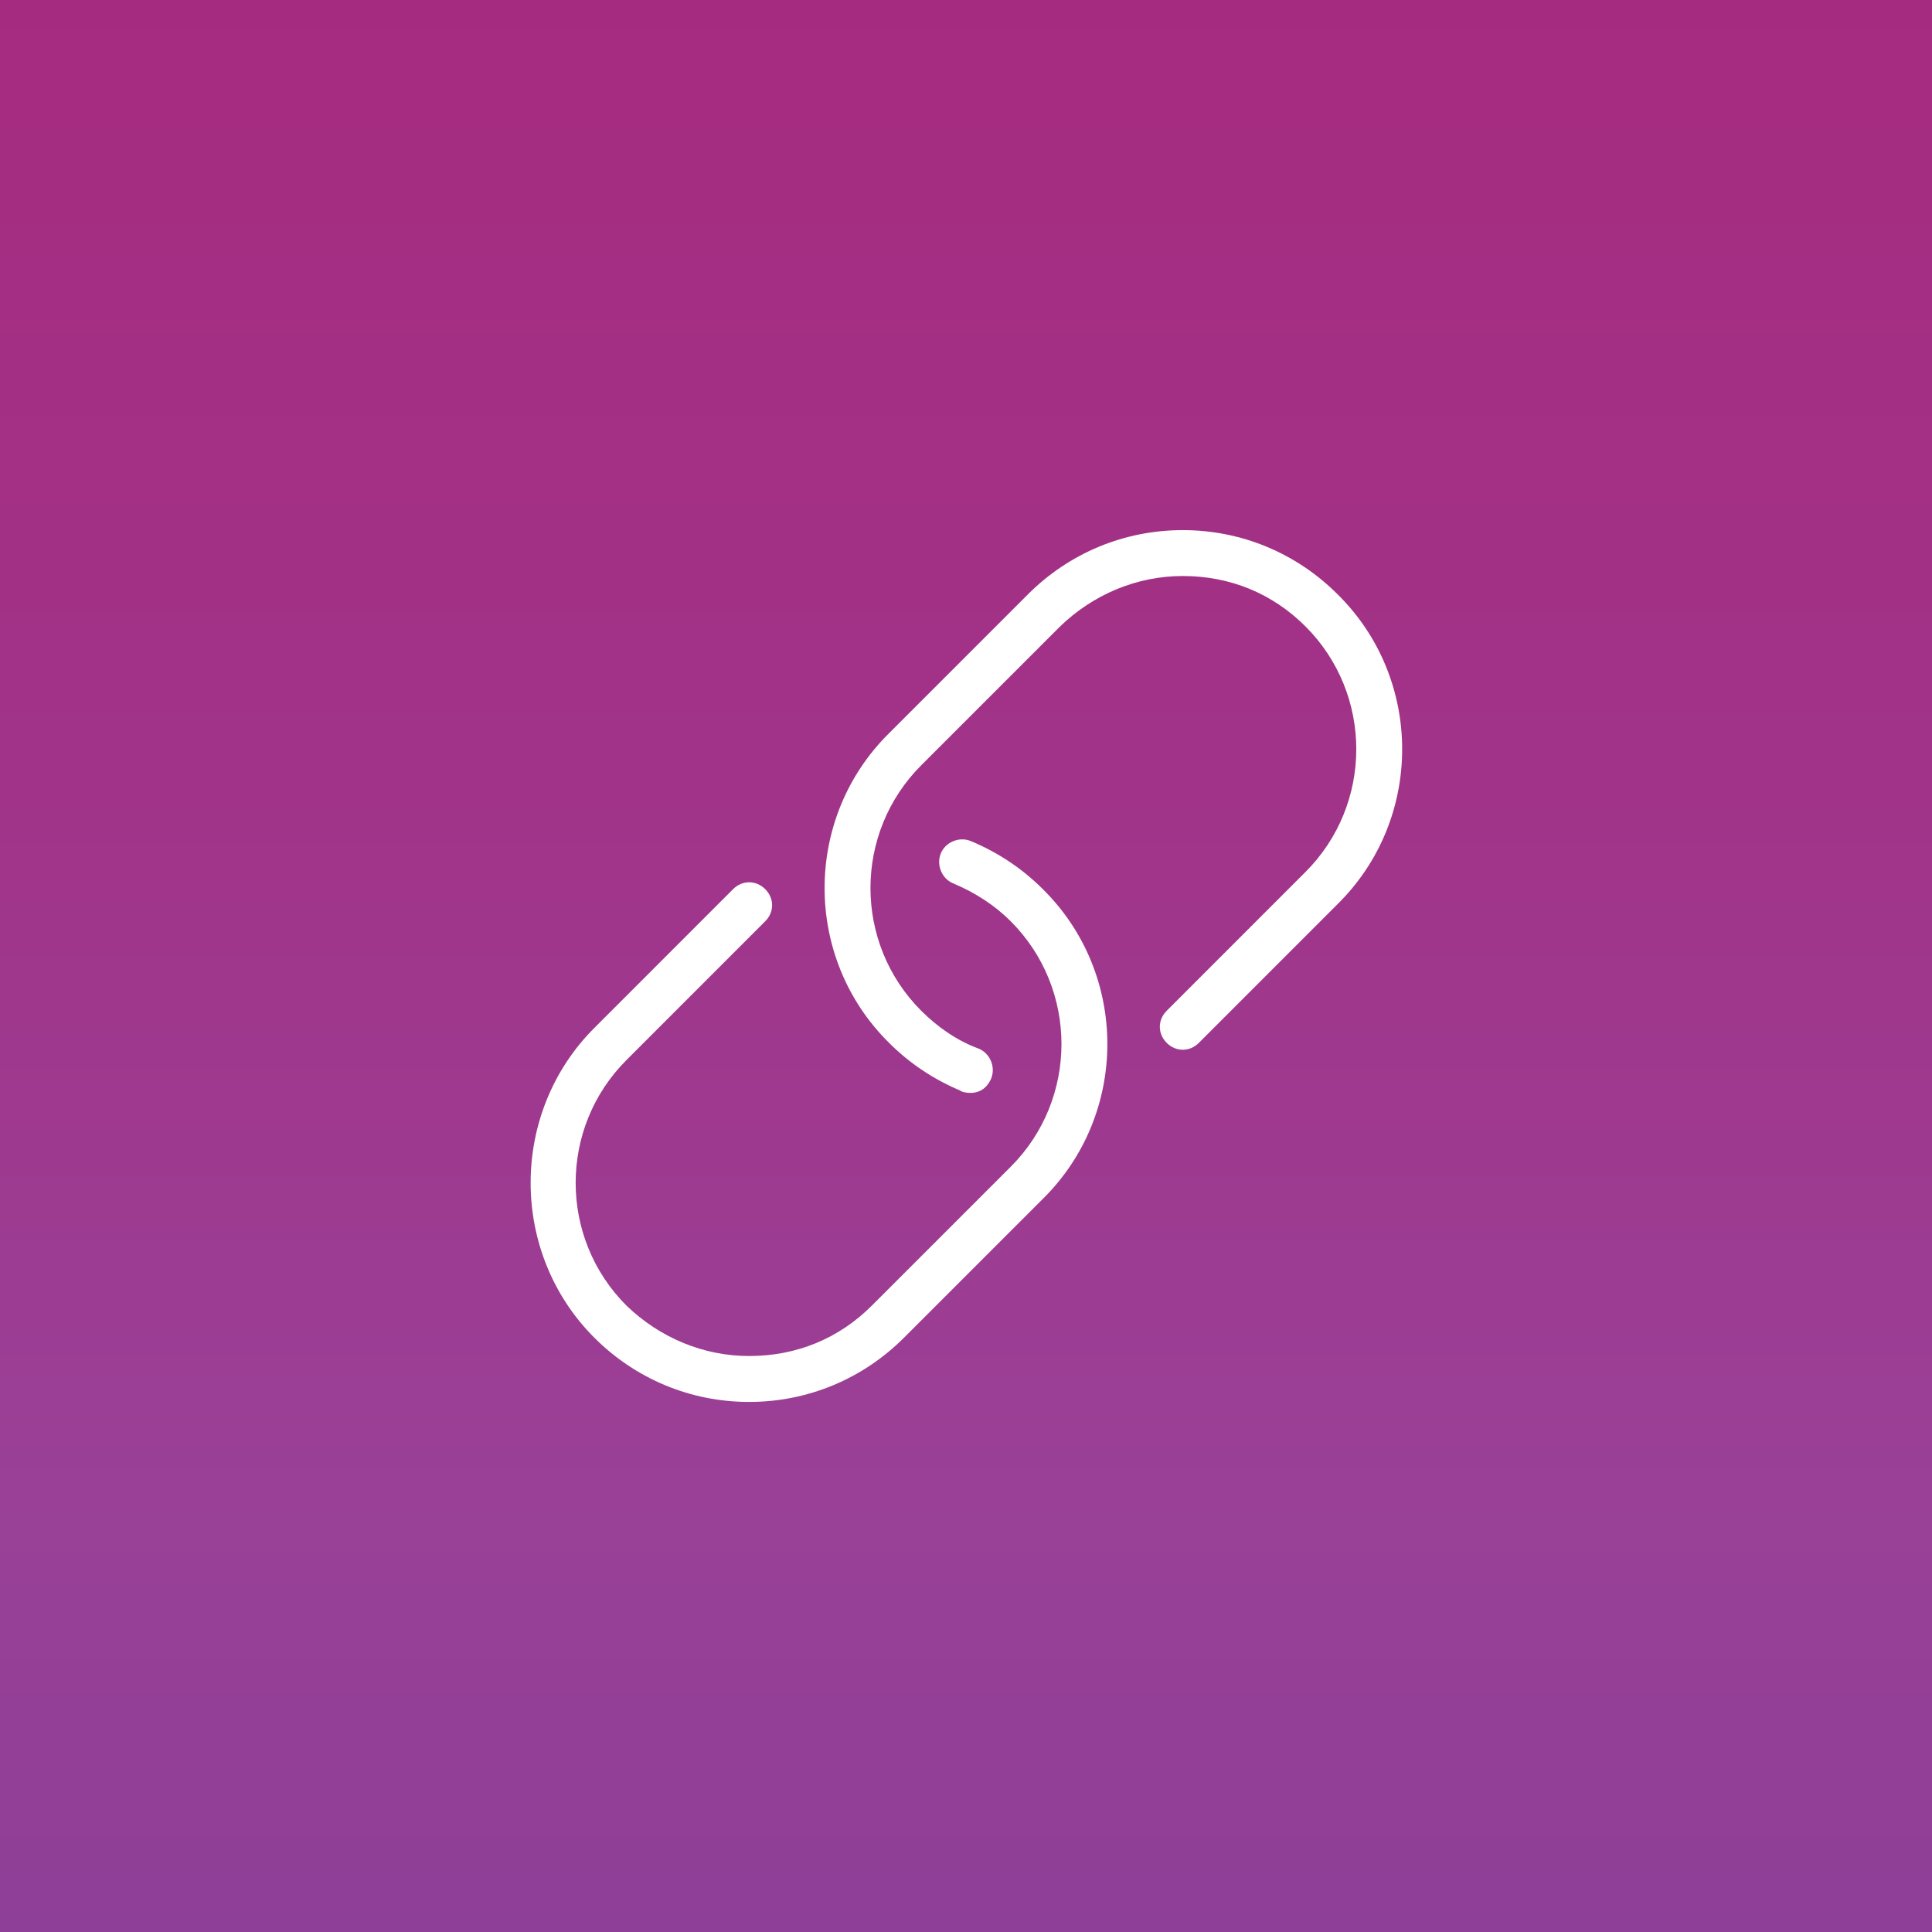 <svg width="64" height="64" viewBox="0 0 64 64" fill="none" xmlns="http://www.w3.org/2000/svg">
<rect x="0" y="0" width="64" height="64" fill="#808080" stroke="none"/>
<rect width="64" height="64" fill="url(#paint0_linear_3524_1592)"/>
<g clip-path="url(#clip0_3524_1592)">
<path d="M44.311 29.948L39.713 34.547C39.409 34.85 38.953 34.85 38.649 34.547C38.345 34.242 38.345 33.786 38.649 33.483L43.247 28.884C45.489 26.642 45.489 22.994 43.247 20.753C42.145 19.651 40.739 19.081 39.181 19.081C37.661 19.081 36.217 19.689 35.115 20.753L30.517 25.351C28.275 27.593 28.275 31.241 30.517 33.483C31.049 34.014 31.695 34.471 32.417 34.736C32.797 34.889 32.987 35.344 32.835 35.724C32.493 36.523 31.619 36.066 31.847 36.142C30.935 35.763 30.137 35.23 29.453 34.547C26.603 31.735 26.603 27.099 29.453 24.287L34.051 19.689C35.419 18.32 37.243 17.561 39.181 17.561C41.119 17.561 42.943 18.32 44.311 19.689C47.161 22.5 47.161 27.137 44.311 29.948ZM32.151 27.858C31.771 27.706 31.315 27.896 31.163 28.276C31.011 28.657 31.201 29.113 31.581 29.265C32.303 29.569 32.949 29.986 33.481 30.518C35.723 32.761 35.723 36.408 33.481 38.651L28.883 43.248C27.781 44.35 26.375 44.92 24.817 44.92C23.297 44.92 21.853 44.312 20.751 43.248C18.509 41.007 18.509 37.358 20.751 35.117L25.349 30.518C25.653 30.215 25.653 29.759 25.349 29.454C25.045 29.151 24.589 29.151 24.285 29.454L19.687 34.053C16.875 36.864 16.875 41.501 19.687 44.312C21.055 45.681 22.879 46.441 24.817 46.441C26.755 46.441 28.579 45.681 29.947 44.312L34.545 39.715C37.395 36.903 37.395 32.267 34.545 29.454C33.861 28.77 33.063 28.238 32.151 27.858Z" fill="white"/>
<path d="M584.519 -180.8V459.12H-93.401V-180.8H584.519ZM587.559 -183.84H-96.441V462.16H587.559V-183.84Z" fill="#0000FF"/>
</g>
<defs>
<linearGradient id="paint0_linear_3524_1592" x1="32" y1="-20" x2="32" y2="81.5" gradientUnits="userSpaceOnUse">
<stop stop-color="#A92579"/>
<stop offset="0.444" stop-color="#A13388"/>
<stop offset="0.686" stop-color="#9A4097"/>
<stop offset="1" stop-color="#7F3D96"/>
</linearGradient>
<clipPath id="clip0_3524_1592">
<rect width="38" height="38" fill="white" transform="translate(13 13)"/>
</clipPath>
</defs>
</svg>
